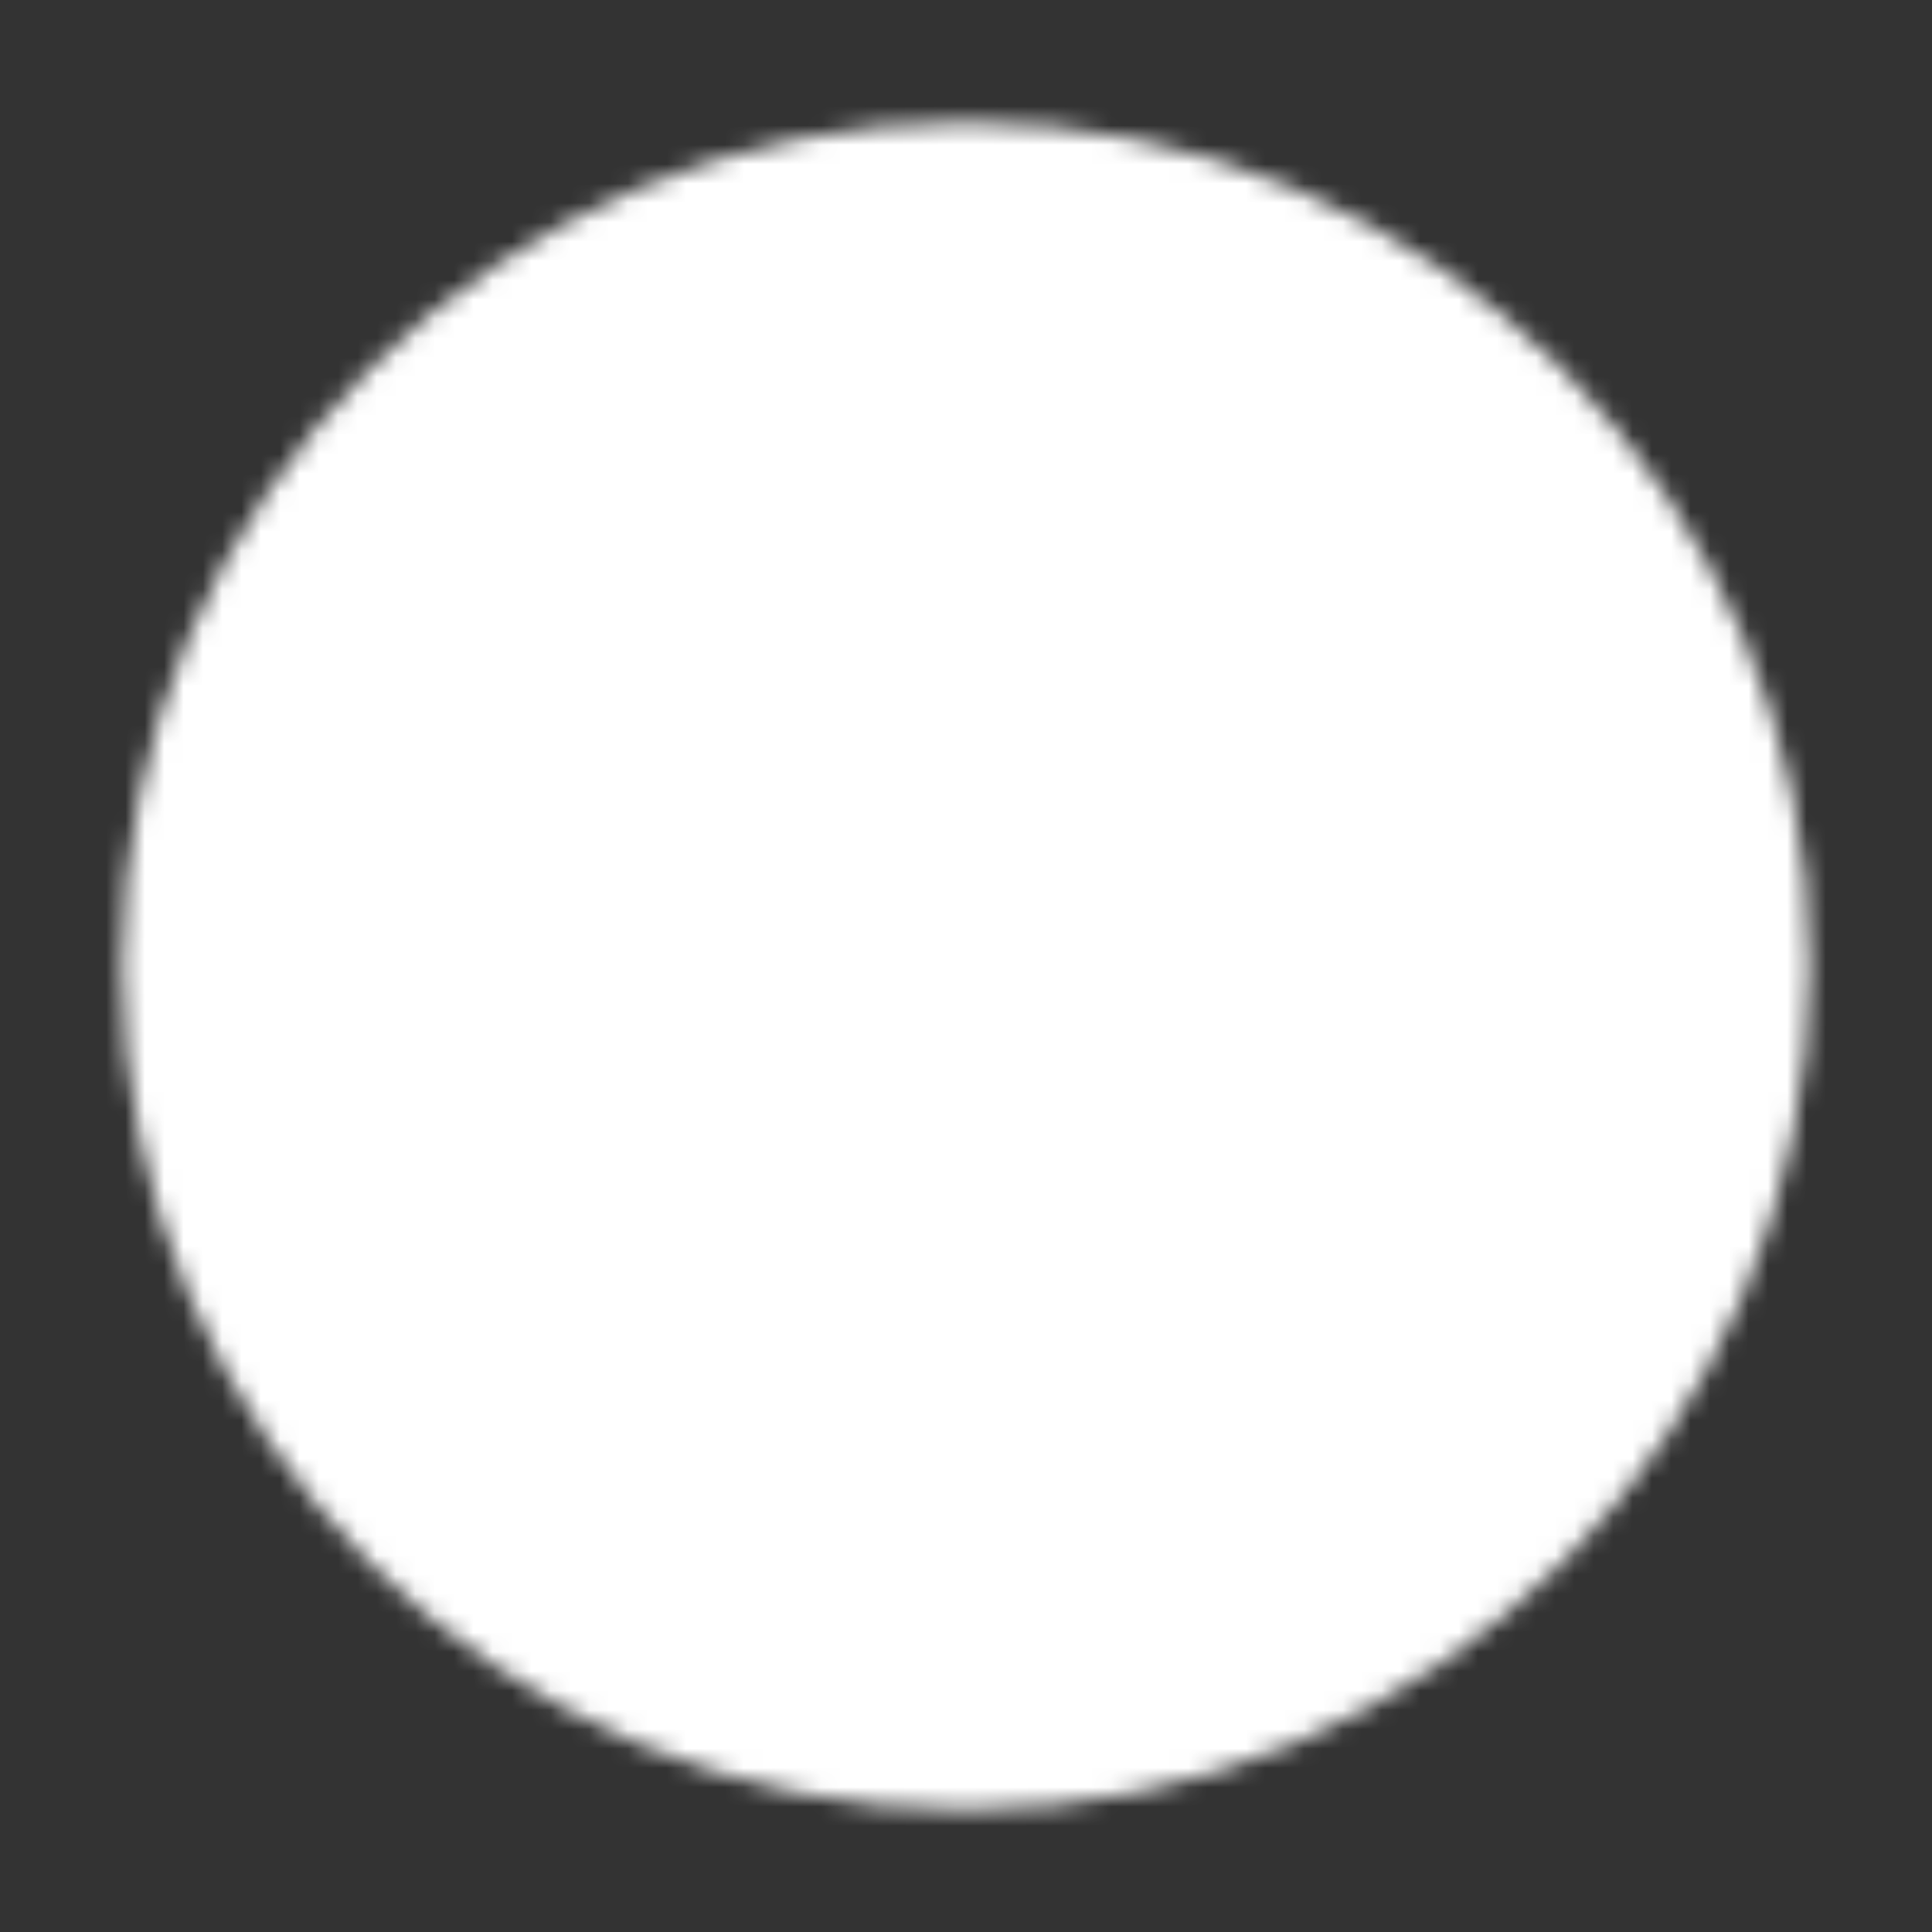 <?xml version="1.0" encoding="UTF-8"?> <svg xmlns="http://www.w3.org/2000/svg" width="100" height="100" viewBox="0 0 100 100" fill="none"><rect x="0" y="0" width="100" height="100" fill="#333333" stroke="none"/><mask id="mask0_2315_4303" style="mask-type:luminance" maskUnits="userSpaceOnUse" x="6" y="6" width="88" height="88"><path d="M49.999 91.667C73.011 91.667 91.665 73.013 91.665 50.001C91.665 26.988 73.011 8.334 49.999 8.334C26.986 8.334 8.332 26.988 8.332 50.001C8.332 73.013 26.986 91.667 49.999 91.667Z" fill="white" stroke="white" stroke-width="4" stroke-linejoin="round"></path><path d="M41.664 50V35.566L54.164 42.783L66.664 50L54.164 57.216L41.664 64.433V50Z" fill="black" stroke="black" stroke-width="4" stroke-linejoin="round"></path></mask><g mask="url(#mask0_2315_4303)"><path d="M0 0H100V100H0V0Z" fill="white"></path></g></svg> 